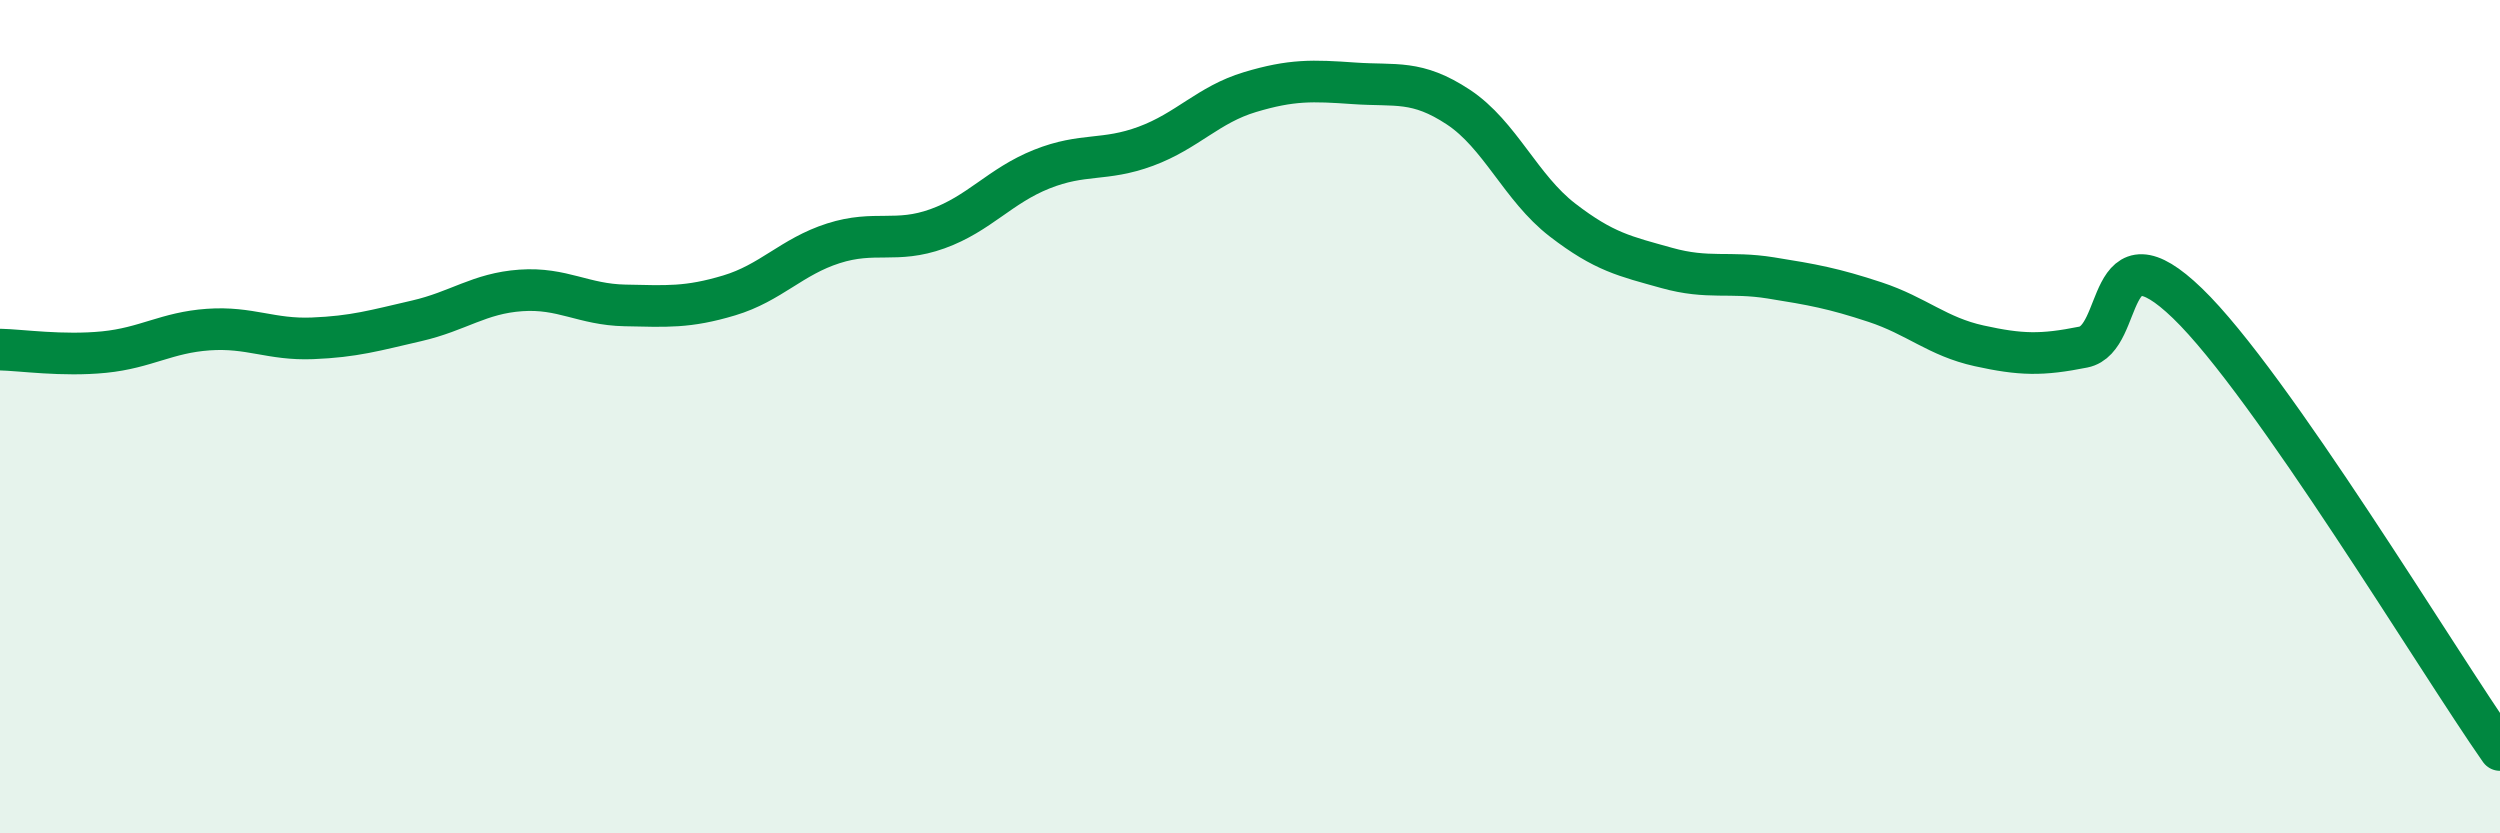 
    <svg width="60" height="20" viewBox="0 0 60 20" xmlns="http://www.w3.org/2000/svg">
      <path
        d="M 0,8.39 C 0.5,8.4 1.5,8.55 2.5,8.45 C 3.5,8.35 4,7.98 5,7.91 C 6,7.84 6.5,8.16 7.5,8.12 C 8.5,8.08 9,7.93 10,7.7 C 11,7.47 11.5,7.04 12.5,6.97 C 13.5,6.9 14,7.31 15,7.33 C 16,7.35 16.5,7.39 17.5,7.09 C 18.5,6.79 19,6.16 20,5.84 C 21,5.52 21.5,5.85 22.5,5.49 C 23.5,5.13 24,4.46 25,4.06 C 26,3.66 26.5,3.88 27.5,3.51 C 28.5,3.14 29,2.51 30,2.21 C 31,1.91 31.5,1.93 32.5,2 C 33.5,2.07 34,1.91 35,2.57 C 36,3.23 36.5,4.51 37.5,5.28 C 38.5,6.05 39,6.15 40,6.43 C 41,6.71 41.5,6.51 42.5,6.67 C 43.5,6.83 44,6.92 45,7.25 C 46,7.58 46.5,8.08 47.5,8.3 C 48.5,8.52 49,8.53 50,8.33 C 51,8.13 50.5,5.35 52.5,7.28 C 54.5,9.21 58.5,15.86 60,18L60 20L0 20Z"
        fill="#008740"
        opacity="0.1"
        stroke-linecap="round"
        stroke-linejoin="round"
      />
      <path
        d="M 0,8.39 C 0.5,8.4 1.5,8.55 2.5,8.45 C 3.5,8.35 4,7.98 5,7.91 C 6,7.84 6.5,8.16 7.5,8.12 C 8.5,8.08 9,7.93 10,7.7 C 11,7.47 11.5,7.04 12.5,6.97 C 13.5,6.9 14,7.31 15,7.33 C 16,7.35 16.5,7.39 17.5,7.09 C 18.5,6.79 19,6.16 20,5.84 C 21,5.52 21.5,5.85 22.5,5.49 C 23.5,5.13 24,4.46 25,4.06 C 26,3.66 26.5,3.88 27.5,3.51 C 28.5,3.14 29,2.51 30,2.21 C 31,1.91 31.5,1.93 32.5,2 C 33.5,2.07 34,1.91 35,2.57 C 36,3.23 36.5,4.51 37.5,5.28 C 38.5,6.05 39,6.15 40,6.43 C 41,6.71 41.5,6.51 42.5,6.67 C 43.5,6.83 44,6.92 45,7.25 C 46,7.58 46.5,8.08 47.5,8.3 C 48.5,8.52 49,8.53 50,8.33 C 51,8.13 50.5,5.35 52.5,7.28 C 54.5,9.21 58.5,15.86 60,18"
        stroke="#008740"
        stroke-width="1"
        fill="none"
        stroke-linecap="round"
        stroke-linejoin="round"
      />
    </svg>
  